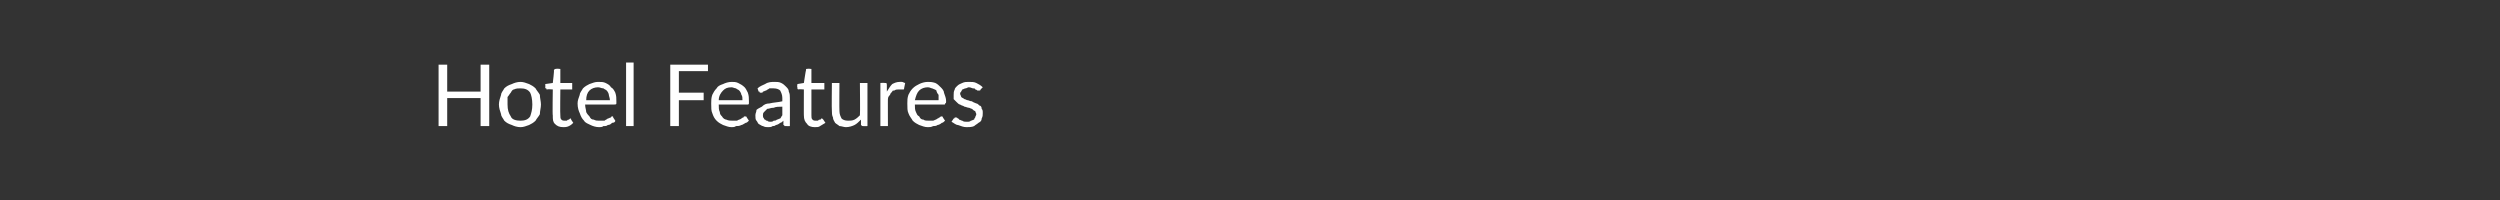 <?xml version="1.0" standalone="no"?><!DOCTYPE svg PUBLIC "-//W3C//DTD SVG 1.1//EN" "http://www.w3.org/Graphics/SVG/1.1/DTD/svg11.dtd"><svg xmlns="http://www.w3.org/2000/svg" version="1.1" width="232px" height="18.6px" viewBox="0 -1 232 18.6" style="top:-1px"><rect x="0" y="-1" width="232" height="18.6" fill="#333333" stroke="none"/>  <desc>Hotel Features</desc>  <defs/>  <g id="Polygon3100">    <path d="M 45.4 5 L 45.4 10.7 L 44.6 10.7 L 44.6 8.1 L 41.5 8.1 L 41.5 10.7 L 40.7 10.7 L 40.7 5 L 41.5 5 L 41.5 7.5 L 44.6 7.5 L 44.6 5 L 45.4 5 Z M 48.3 6.6 C 48.6 6.6 48.8 6.7 49.1 6.8 C 49.3 6.9 49.5 7 49.7 7.2 C 49.8 7.4 50 7.6 50.1 7.8 C 50.1 8.1 50.2 8.4 50.2 8.7 C 50.2 9 50.1 9.3 50.1 9.6 C 50 9.8 49.8 10 49.7 10.2 C 49.5 10.4 49.3 10.5 49.1 10.6 C 48.8 10.7 48.6 10.8 48.3 10.8 C 48 10.8 47.7 10.7 47.5 10.6 C 47.2 10.5 47 10.4 46.8 10.2 C 46.7 10 46.5 9.8 46.5 9.6 C 46.4 9.3 46.3 9 46.3 8.7 C 46.3 8.4 46.4 8.1 46.5 7.8 C 46.5 7.6 46.7 7.4 46.8 7.2 C 47 7 47.2 6.9 47.5 6.8 C 47.7 6.7 48 6.6 48.3 6.6 Z M 48.3 10.2 C 48.7 10.2 49 10.1 49.2 9.8 C 49.3 9.5 49.4 9.2 49.4 8.7 C 49.4 8.2 49.3 7.8 49.2 7.6 C 49 7.3 48.7 7.2 48.3 7.2 C 48.1 7.2 47.9 7.2 47.7 7.3 C 47.6 7.3 47.5 7.4 47.4 7.6 C 47.3 7.7 47.2 7.9 47.1 8 C 47.1 8.2 47.1 8.5 47.1 8.7 C 47.1 9.2 47.2 9.5 47.4 9.8 C 47.5 10.1 47.9 10.2 48.3 10.2 Z M 52.3 10.8 C 51.9 10.8 51.7 10.7 51.5 10.5 C 51.3 10.3 51.3 10.1 51.3 9.7 C 51.26 9.74 51.3 7.3 51.3 7.3 C 51.3 7.3 50.77 7.26 50.8 7.3 C 50.7 7.3 50.7 7.3 50.7 7.2 C 50.6 7.2 50.6 7.2 50.6 7.1 C 50.62 7.11 50.6 6.8 50.6 6.8 L 51.3 6.7 C 51.3 6.7 51.45 5.49 51.4 5.5 C 51.5 5.4 51.5 5.4 51.5 5.4 C 51.5 5.4 51.6 5.4 51.6 5.4 C 51.61 5.35 52 5.4 52 5.4 L 52 6.7 L 53.1 6.7 L 53.1 7.3 L 52 7.3 C 52 7.3 51.97 9.7 52 9.7 C 52 9.9 52 10 52.1 10.1 C 52.2 10.2 52.3 10.2 52.4 10.2 C 52.5 10.2 52.6 10.2 52.6 10.2 C 52.7 10.1 52.7 10.1 52.8 10.1 C 52.8 10.1 52.8 10.1 52.9 10 C 52.9 10 52.9 10 52.9 10 C 53 10 53 10 53 10.1 C 53 10.1 53.2 10.4 53.2 10.4 C 53.1 10.5 53 10.6 52.8 10.7 C 52.6 10.8 52.4 10.8 52.3 10.8 Z M 56.6 8.3 C 56.6 8.1 56.5 7.9 56.5 7.8 C 56.5 7.7 56.4 7.5 56.3 7.4 C 56.2 7.3 56.1 7.3 56 7.2 C 55.8 7.2 55.7 7.1 55.5 7.1 C 55.2 7.1 54.9 7.2 54.7 7.4 C 54.5 7.6 54.4 7.9 54.4 8.3 C 54.4 8.3 56.6 8.3 56.6 8.3 Z M 57.1 10.2 C 57.1 10.3 57 10.4 56.8 10.4 C 56.7 10.5 56.6 10.6 56.4 10.6 C 56.3 10.7 56.2 10.7 56 10.7 C 55.9 10.8 55.7 10.8 55.6 10.8 C 55.3 10.8 55 10.7 54.8 10.6 C 54.6 10.5 54.3 10.4 54.2 10.2 C 54 10 53.9 9.8 53.8 9.5 C 53.7 9.3 53.6 9 53.6 8.6 C 53.6 8.3 53.7 8.1 53.8 7.8 C 53.8 7.6 54 7.4 54.1 7.2 C 54.3 7 54.5 6.9 54.7 6.8 C 55 6.7 55.2 6.6 55.5 6.6 C 55.8 6.6 56 6.6 56.2 6.7 C 56.4 6.8 56.6 6.9 56.7 7.1 C 56.9 7.2 57 7.4 57.1 7.6 C 57.2 7.9 57.2 8.1 57.2 8.4 C 57.2 8.5 57.2 8.6 57.2 8.6 C 57.2 8.7 57.1 8.7 57 8.7 C 57 8.7 54.3 8.7 54.3 8.7 C 54.3 9 54.4 9.2 54.4 9.4 C 54.5 9.6 54.6 9.7 54.7 9.8 C 54.8 10 54.9 10.1 55.1 10.1 C 55.3 10.2 55.4 10.2 55.6 10.2 C 55.8 10.2 56 10.2 56.1 10.2 C 56.2 10.1 56.3 10.1 56.4 10 C 56.5 10 56.6 9.9 56.7 9.9 C 56.7 9.8 56.8 9.8 56.8 9.8 C 56.9 9.8 56.9 9.8 56.9 9.9 C 56.9 9.9 57.1 10.2 57.1 10.2 Z M 58.8 4.8 L 58.8 10.7 L 58.1 10.7 L 58.1 4.8 L 58.8 4.8 Z M 63 5.6 L 63 7.6 L 65.3 7.6 L 65.3 8.3 L 63 8.3 L 63 10.7 L 62.2 10.7 L 62.2 5 L 65.7 5 L 65.7 5.6 L 63 5.6 Z M 68.9 8.3 C 68.9 8.1 68.9 7.9 68.8 7.8 C 68.8 7.7 68.7 7.5 68.6 7.4 C 68.5 7.3 68.4 7.3 68.3 7.2 C 68.2 7.2 68 7.1 67.9 7.1 C 67.5 7.1 67.3 7.2 67.1 7.4 C 66.9 7.6 66.7 7.9 66.7 8.3 C 66.7 8.3 68.9 8.3 68.9 8.3 Z M 69.5 10.2 C 69.4 10.3 69.3 10.4 69.2 10.4 C 69 10.5 68.9 10.6 68.8 10.6 C 68.6 10.7 68.5 10.7 68.3 10.7 C 68.2 10.8 68 10.8 67.9 10.8 C 67.6 10.8 67.4 10.7 67.1 10.6 C 66.9 10.5 66.7 10.4 66.5 10.2 C 66.3 10 66.2 9.8 66.1 9.5 C 66 9.3 66 9 66 8.6 C 66 8.3 66 8.1 66.1 7.8 C 66.2 7.6 66.3 7.4 66.5 7.2 C 66.6 7 66.8 6.9 67.1 6.8 C 67.3 6.7 67.6 6.6 67.9 6.6 C 68.1 6.6 68.3 6.6 68.5 6.7 C 68.7 6.8 68.9 6.9 69.1 7.1 C 69.2 7.2 69.3 7.4 69.4 7.6 C 69.5 7.9 69.5 8.1 69.5 8.4 C 69.5 8.5 69.5 8.6 69.5 8.6 C 69.5 8.7 69.4 8.7 69.4 8.7 C 69.4 8.7 66.7 8.7 66.7 8.7 C 66.7 9 66.7 9.2 66.8 9.4 C 66.8 9.6 66.9 9.7 67 9.8 C 67.1 10 67.3 10.1 67.4 10.1 C 67.6 10.2 67.8 10.2 68 10.2 C 68.1 10.2 68.3 10.2 68.4 10.2 C 68.5 10.1 68.7 10.1 68.8 10 C 68.8 10 68.9 9.9 69 9.9 C 69 9.8 69.1 9.8 69.1 9.8 C 69.2 9.8 69.3 9.8 69.3 9.9 C 69.3 9.9 69.5 10.2 69.5 10.2 Z M 72.6 8.9 C 72.3 8.9 72 8.9 71.8 9 C 71.5 9 71.4 9.1 71.2 9.1 C 71.1 9.2 71 9.3 70.9 9.4 C 70.8 9.5 70.8 9.6 70.8 9.7 C 70.8 9.8 70.8 9.9 70.9 10 C 70.9 10 70.9 10.1 71 10.1 C 71.1 10.2 71.1 10.2 71.2 10.2 C 71.3 10.3 71.4 10.3 71.5 10.3 C 71.6 10.3 71.7 10.3 71.8 10.2 C 71.9 10.2 72 10.2 72.1 10.1 C 72.2 10.1 72.3 10 72.4 10 C 72.5 9.9 72.5 9.8 72.6 9.7 C 72.6 9.7 72.6 8.9 72.6 8.9 Z M 70.3 7.2 C 70.5 7 70.8 6.9 71 6.8 C 71.3 6.6 71.6 6.6 71.9 6.6 C 72.1 6.6 72.3 6.6 72.5 6.7 C 72.7 6.8 72.8 6.9 72.9 7 C 73.1 7.2 73.2 7.3 73.2 7.5 C 73.3 7.7 73.3 7.9 73.3 8.1 C 73.31 8.13 73.3 10.7 73.3 10.7 C 73.3 10.7 73 10.72 73 10.7 C 72.9 10.7 72.9 10.7 72.8 10.7 C 72.8 10.7 72.8 10.6 72.7 10.6 C 72.7 10.6 72.7 10.2 72.7 10.2 C 72.6 10.3 72.5 10.4 72.4 10.4 C 72.3 10.5 72.1 10.6 72 10.6 C 71.9 10.7 71.8 10.7 71.7 10.7 C 71.6 10.8 71.4 10.8 71.3 10.8 C 71.1 10.8 71 10.8 70.8 10.7 C 70.7 10.7 70.6 10.6 70.4 10.5 C 70.3 10.4 70.3 10.3 70.2 10.2 C 70.1 10.1 70.1 9.9 70.1 9.7 C 70.1 9.5 70.2 9.4 70.2 9.2 C 70.3 9.1 70.5 9 70.7 8.9 C 70.9 8.7 71.1 8.6 71.4 8.6 C 71.8 8.5 72.2 8.5 72.6 8.4 C 72.6 8.4 72.6 8.1 72.6 8.1 C 72.6 7.8 72.5 7.6 72.4 7.4 C 72.3 7.3 72.1 7.2 71.8 7.2 C 71.6 7.2 71.5 7.2 71.4 7.2 C 71.3 7.3 71.2 7.3 71.1 7.4 C 71 7.4 70.9 7.5 70.8 7.5 C 70.8 7.6 70.7 7.6 70.7 7.6 C 70.6 7.6 70.6 7.6 70.5 7.6 C 70.5 7.5 70.5 7.5 70.4 7.5 C 70.4 7.5 70.3 7.2 70.3 7.2 Z M 75.6 10.8 C 75.3 10.8 75 10.7 74.9 10.5 C 74.7 10.3 74.6 10.1 74.6 9.7 C 74.59 9.74 74.6 7.3 74.6 7.3 C 74.6 7.3 74.1 7.26 74.1 7.3 C 74.1 7.3 74 7.3 74 7.2 C 74 7.2 74 7.2 74 7.1 C 73.95 7.11 74 6.8 74 6.8 L 74.6 6.7 C 74.6 6.7 74.78 5.49 74.8 5.5 C 74.8 5.4 74.8 5.4 74.8 5.4 C 74.9 5.4 74.9 5.4 74.9 5.4 C 74.94 5.35 75.3 5.4 75.3 5.4 L 75.3 6.7 L 76.5 6.7 L 76.5 7.3 L 75.3 7.3 C 75.3 7.3 75.3 9.7 75.3 9.7 C 75.3 9.9 75.3 10 75.4 10.1 C 75.5 10.2 75.6 10.2 75.7 10.2 C 75.8 10.2 75.9 10.2 75.9 10.2 C 76 10.1 76 10.1 76.1 10.1 C 76.1 10.1 76.2 10.1 76.2 10 C 76.2 10 76.2 10 76.3 10 C 76.3 10 76.3 10 76.4 10.1 C 76.4 10.1 76.6 10.4 76.6 10.4 C 76.4 10.5 76.3 10.6 76.1 10.7 C 76 10.8 75.8 10.8 75.6 10.8 Z M 80.5 6.7 L 80.5 10.7 C 80.5 10.7 80.12 10.72 80.1 10.7 C 80 10.7 80 10.7 79.9 10.6 C 79.9 10.6 79.9 10.1 79.9 10.1 C 79.7 10.3 79.5 10.5 79.3 10.6 C 79.1 10.7 78.8 10.8 78.5 10.8 C 78.3 10.8 78.1 10.7 77.9 10.7 C 77.8 10.6 77.6 10.5 77.5 10.4 C 77.4 10.2 77.3 10.1 77.3 9.9 C 77.2 9.7 77.2 9.5 77.2 9.3 C 77.17 9.25 77.2 6.7 77.2 6.7 L 77.9 6.7 C 77.9 6.7 77.88 9.25 77.9 9.3 C 77.9 9.6 78 9.8 78.1 10 C 78.2 10.1 78.4 10.2 78.7 10.2 C 78.9 10.2 79.1 10.2 79.3 10.1 C 79.5 10 79.7 9.8 79.8 9.7 C 79.83 9.65 79.8 6.7 79.8 6.7 L 80.5 6.7 Z M 82.3 7.5 C 82.5 7.2 82.6 7 82.8 6.8 C 83 6.7 83.2 6.6 83.5 6.6 C 83.6 6.6 83.7 6.6 83.7 6.6 C 83.8 6.6 83.9 6.7 84 6.7 C 84 6.7 83.9 7.2 83.9 7.2 C 83.9 7.3 83.9 7.3 83.8 7.3 C 83.8 7.3 83.7 7.3 83.6 7.3 C 83.6 7.3 83.5 7.3 83.4 7.3 C 83.3 7.3 83.1 7.3 83 7.4 C 82.9 7.4 82.8 7.4 82.8 7.5 C 82.7 7.6 82.6 7.7 82.6 7.8 C 82.5 7.9 82.4 8 82.4 8.2 C 82.39 8.16 82.4 10.7 82.4 10.7 L 81.7 10.7 L 81.7 6.7 C 81.7 6.7 82.08 6.67 82.1 6.7 C 82.2 6.7 82.2 6.7 82.2 6.7 C 82.3 6.7 82.3 6.8 82.3 6.9 C 82.3 6.9 82.3 7.5 82.3 7.5 Z M 87.1 8.3 C 87.1 8.1 87.1 7.9 87.1 7.8 C 87 7.7 86.9 7.5 86.9 7.4 C 86.8 7.3 86.7 7.3 86.5 7.2 C 86.4 7.2 86.3 7.1 86.1 7.1 C 85.8 7.1 85.5 7.2 85.3 7.4 C 85.1 7.6 85 7.9 84.9 8.3 C 84.9 8.3 87.1 8.3 87.1 8.3 Z M 87.7 10.2 C 87.6 10.3 87.5 10.4 87.4 10.4 C 87.3 10.5 87.1 10.6 87 10.6 C 86.9 10.7 86.7 10.7 86.6 10.7 C 86.4 10.8 86.3 10.8 86.1 10.8 C 85.8 10.8 85.6 10.7 85.3 10.6 C 85.1 10.5 84.9 10.4 84.7 10.2 C 84.6 10 84.4 9.8 84.3 9.5 C 84.2 9.3 84.2 9 84.2 8.6 C 84.2 8.3 84.2 8.1 84.3 7.8 C 84.4 7.6 84.5 7.4 84.7 7.2 C 84.9 7 85.1 6.9 85.3 6.8 C 85.5 6.7 85.8 6.6 86.1 6.6 C 86.3 6.6 86.5 6.6 86.8 6.7 C 87 6.8 87.1 6.9 87.3 7.1 C 87.4 7.2 87.6 7.4 87.6 7.6 C 87.7 7.9 87.8 8.1 87.8 8.4 C 87.8 8.5 87.8 8.6 87.7 8.6 C 87.7 8.7 87.7 8.7 87.6 8.7 C 87.6 8.7 84.9 8.7 84.9 8.7 C 84.9 9 84.9 9.2 85 9.4 C 85.1 9.6 85.1 9.7 85.3 9.8 C 85.4 10 85.5 10.1 85.7 10.1 C 85.8 10.2 86 10.2 86.2 10.2 C 86.4 10.2 86.5 10.2 86.6 10.2 C 86.8 10.1 86.9 10.1 87 10 C 87.1 10 87.1 9.9 87.2 9.9 C 87.3 9.8 87.3 9.8 87.4 9.8 C 87.4 9.8 87.5 9.8 87.5 9.9 C 87.5 9.9 87.7 10.2 87.7 10.2 Z M 91 7.3 C 91 7.4 90.9 7.4 90.9 7.4 C 90.8 7.4 90.8 7.4 90.7 7.4 C 90.7 7.4 90.6 7.3 90.5 7.3 C 90.5 7.2 90.4 7.2 90.3 7.2 C 90.2 7.2 90.1 7.1 89.9 7.1 C 89.8 7.1 89.7 7.2 89.6 7.2 C 89.5 7.2 89.4 7.3 89.3 7.3 C 89.3 7.4 89.2 7.4 89.2 7.5 C 89.1 7.6 89.1 7.6 89.1 7.7 C 89.1 7.8 89.2 7.9 89.2 8 C 89.3 8.1 89.4 8.1 89.5 8.2 C 89.6 8.2 89.7 8.3 89.8 8.3 C 89.9 8.3 90 8.4 90.2 8.4 C 90.3 8.5 90.4 8.5 90.6 8.6 C 90.7 8.6 90.8 8.7 90.9 8.8 C 91 8.8 91.1 8.9 91.1 9.1 C 91.2 9.2 91.2 9.3 91.2 9.5 C 91.2 9.7 91.2 9.8 91.1 10 C 91.1 10.2 91 10.3 90.8 10.4 C 90.7 10.5 90.5 10.6 90.4 10.7 C 90.2 10.8 89.9 10.8 89.7 10.8 C 89.4 10.8 89.2 10.7 88.9 10.6 C 88.7 10.6 88.5 10.4 88.3 10.3 C 88.3 10.3 88.5 10 88.5 10 C 88.5 10 88.6 10 88.6 9.9 C 88.6 9.9 88.7 9.9 88.7 9.9 C 88.8 9.9 88.8 9.9 88.9 10 C 88.9 10 89 10 89 10.1 C 89.1 10.1 89.2 10.2 89.3 10.2 C 89.4 10.3 89.6 10.3 89.7 10.3 C 89.9 10.3 90 10.3 90.1 10.2 C 90.2 10.2 90.3 10.1 90.4 10.1 C 90.4 10 90.5 9.9 90.5 9.9 C 90.5 9.8 90.6 9.7 90.6 9.6 C 90.6 9.5 90.5 9.4 90.5 9.3 C 90.4 9.3 90.3 9.2 90.2 9.1 C 90.1 9.1 90 9 89.9 9 C 89.8 9 89.6 8.9 89.5 8.9 C 89.4 8.8 89.2 8.8 89.1 8.7 C 89 8.7 88.9 8.6 88.8 8.5 C 88.7 8.4 88.6 8.3 88.5 8.2 C 88.5 8.1 88.5 8 88.5 7.8 C 88.5 7.6 88.5 7.5 88.6 7.3 C 88.6 7.2 88.7 7.1 88.8 7 C 89 6.8 89.1 6.8 89.3 6.7 C 89.5 6.6 89.7 6.6 89.9 6.6 C 90.2 6.6 90.4 6.6 90.6 6.7 C 90.8 6.8 91 6.9 91.2 7.1 C 91.2 7.1 91 7.3 91 7.3 Z " stroke="none" fill="#fff"/>  </g></svg>